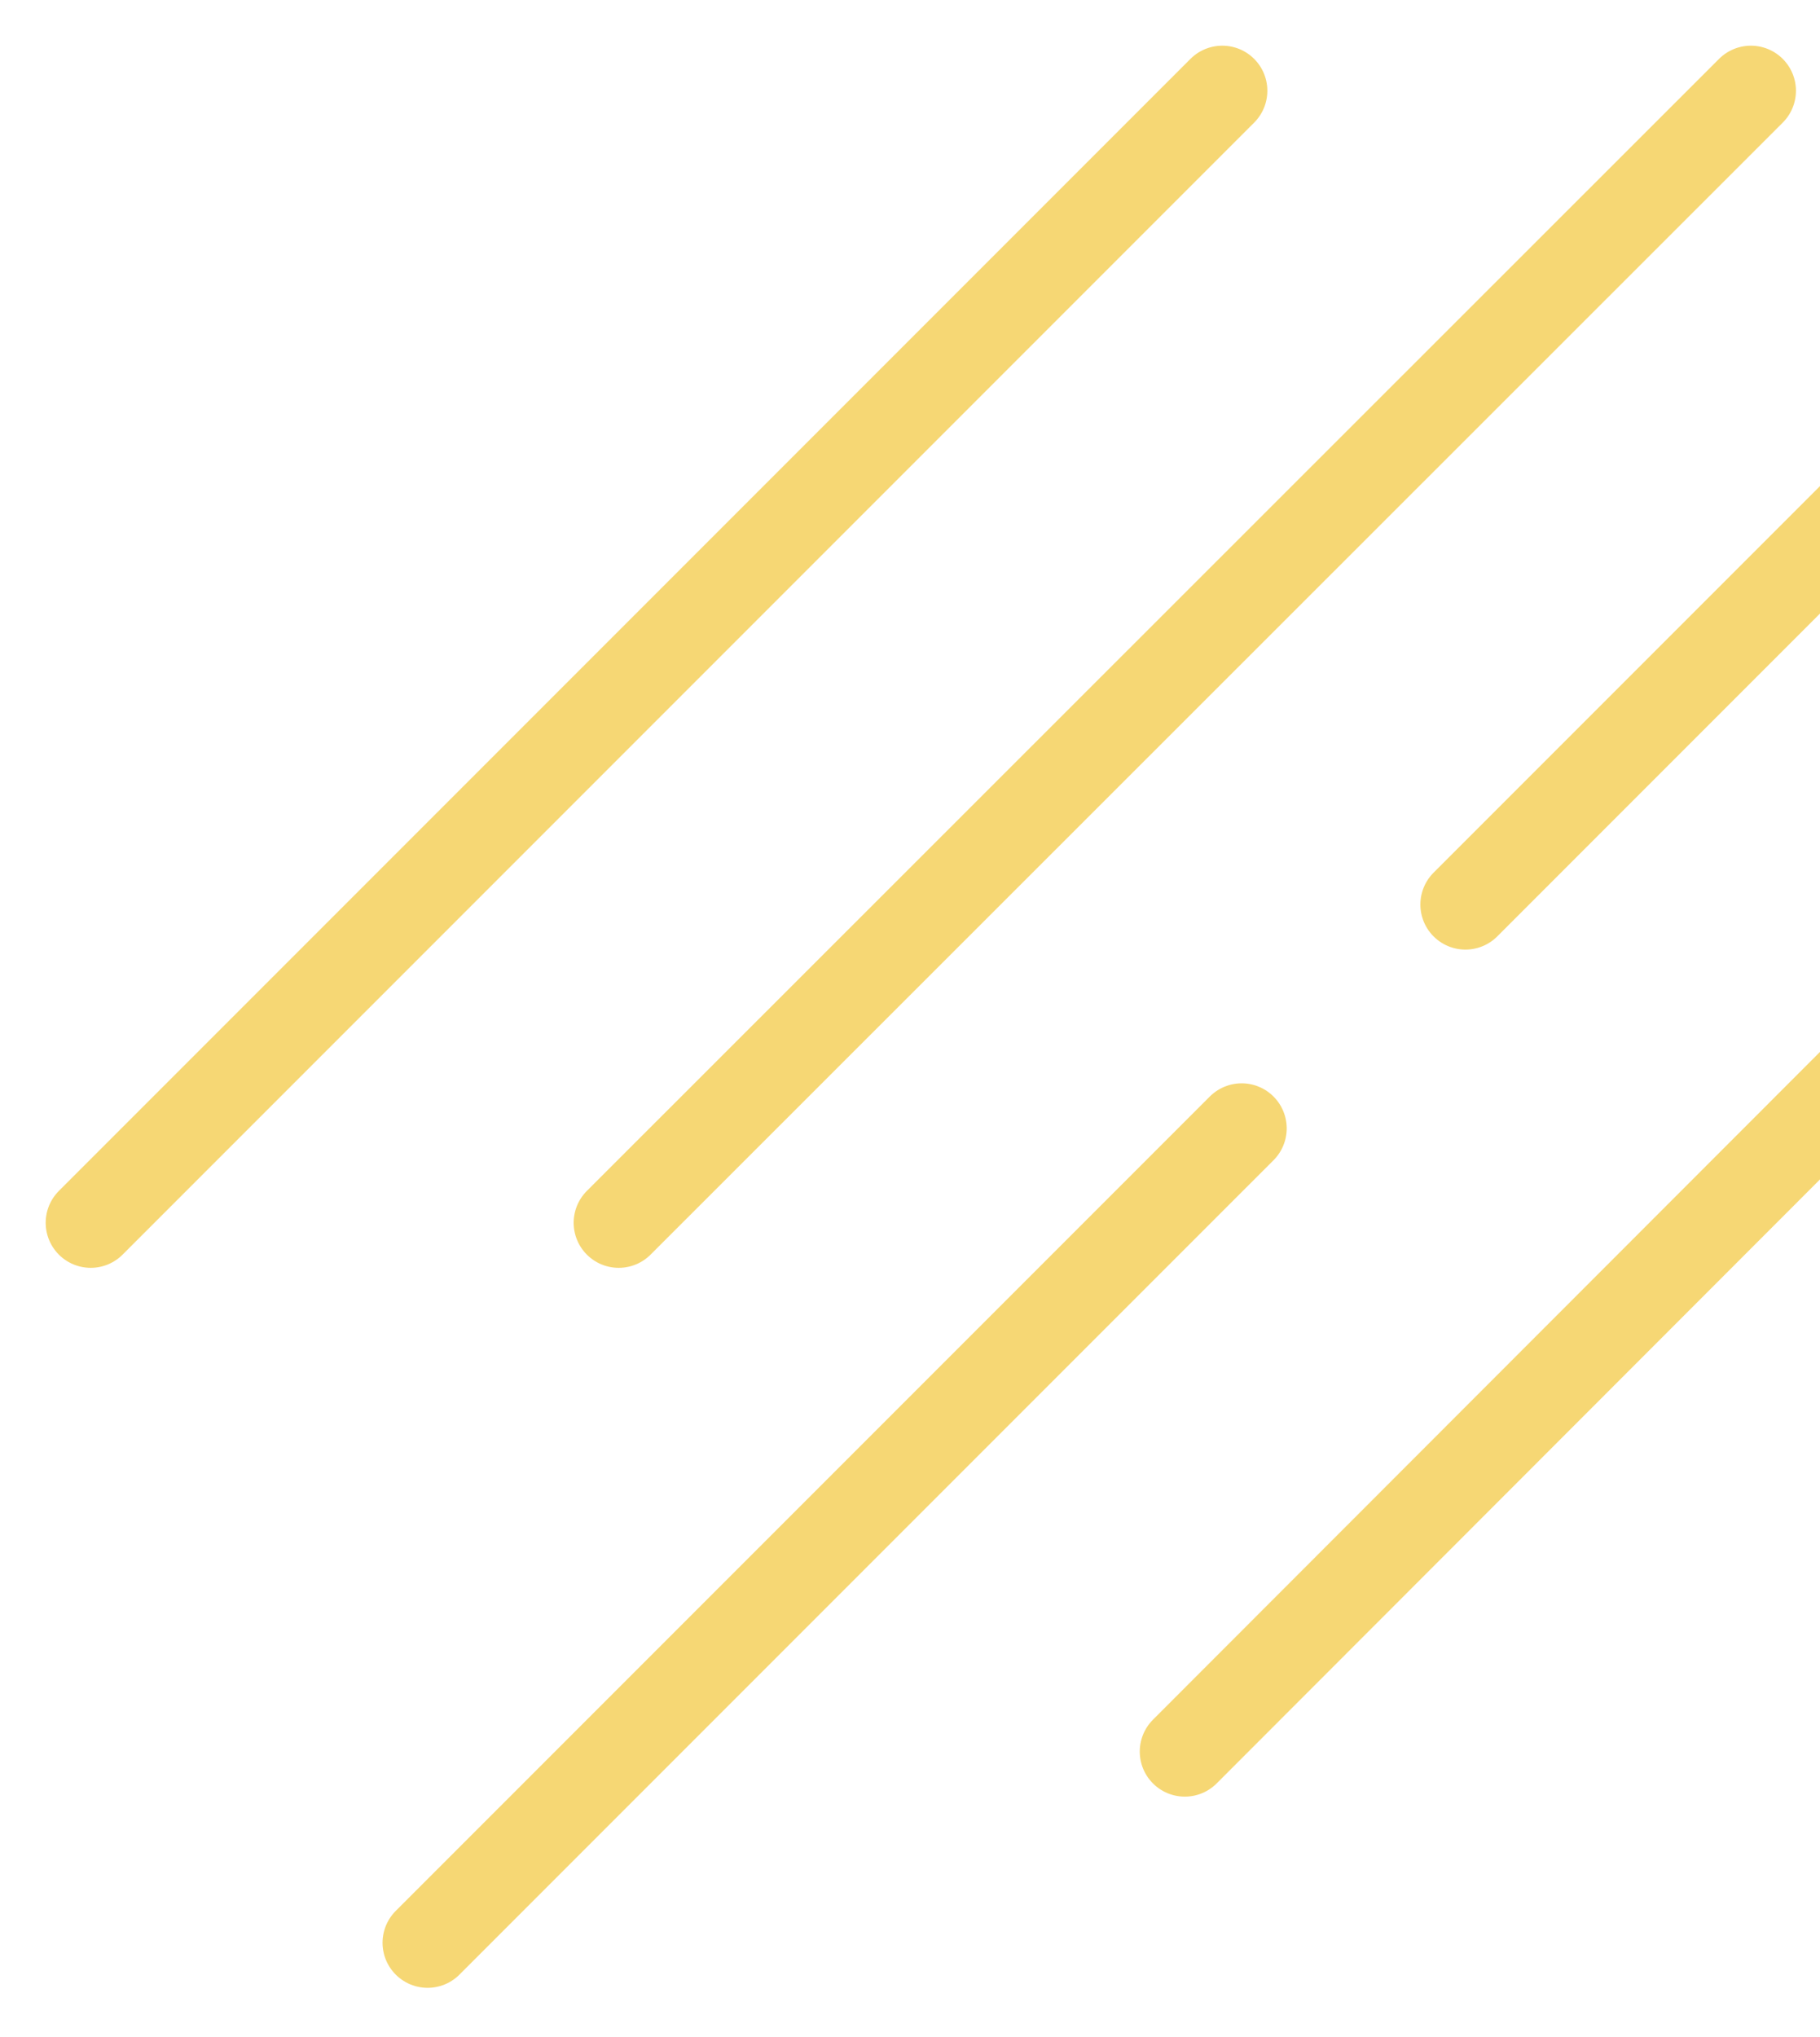 <svg width="101" height="113" viewBox="0 0 101 113" fill="none" xmlns="http://www.w3.org/2000/svg">
<path d="M97.165 5.034L34.335 67.831" stroke="#F6D774" stroke-width="5" stroke-miterlimit="10" stroke-linecap="round"/>
<path d="M111.328 51.553L65.75 97.165" stroke="#F6D774" stroke-width="5" stroke-miterlimit="10" stroke-linecap="round"/>
<path d="M67.831 5.034L5.035 67.831" stroke="#F6D774" stroke-width="5" stroke-miterlimit="10" stroke-linecap="round"/>
<path d="M126.465 5.035L81.323 50.177" stroke="#F6D774" stroke-width="5" stroke-miterlimit="10" stroke-linecap="round"/>
<path d="M68.905 62.595L23.729 107.771" stroke="#F6D774" stroke-width="5" stroke-miterlimit="10" stroke-linecap="round"/>
</svg>
